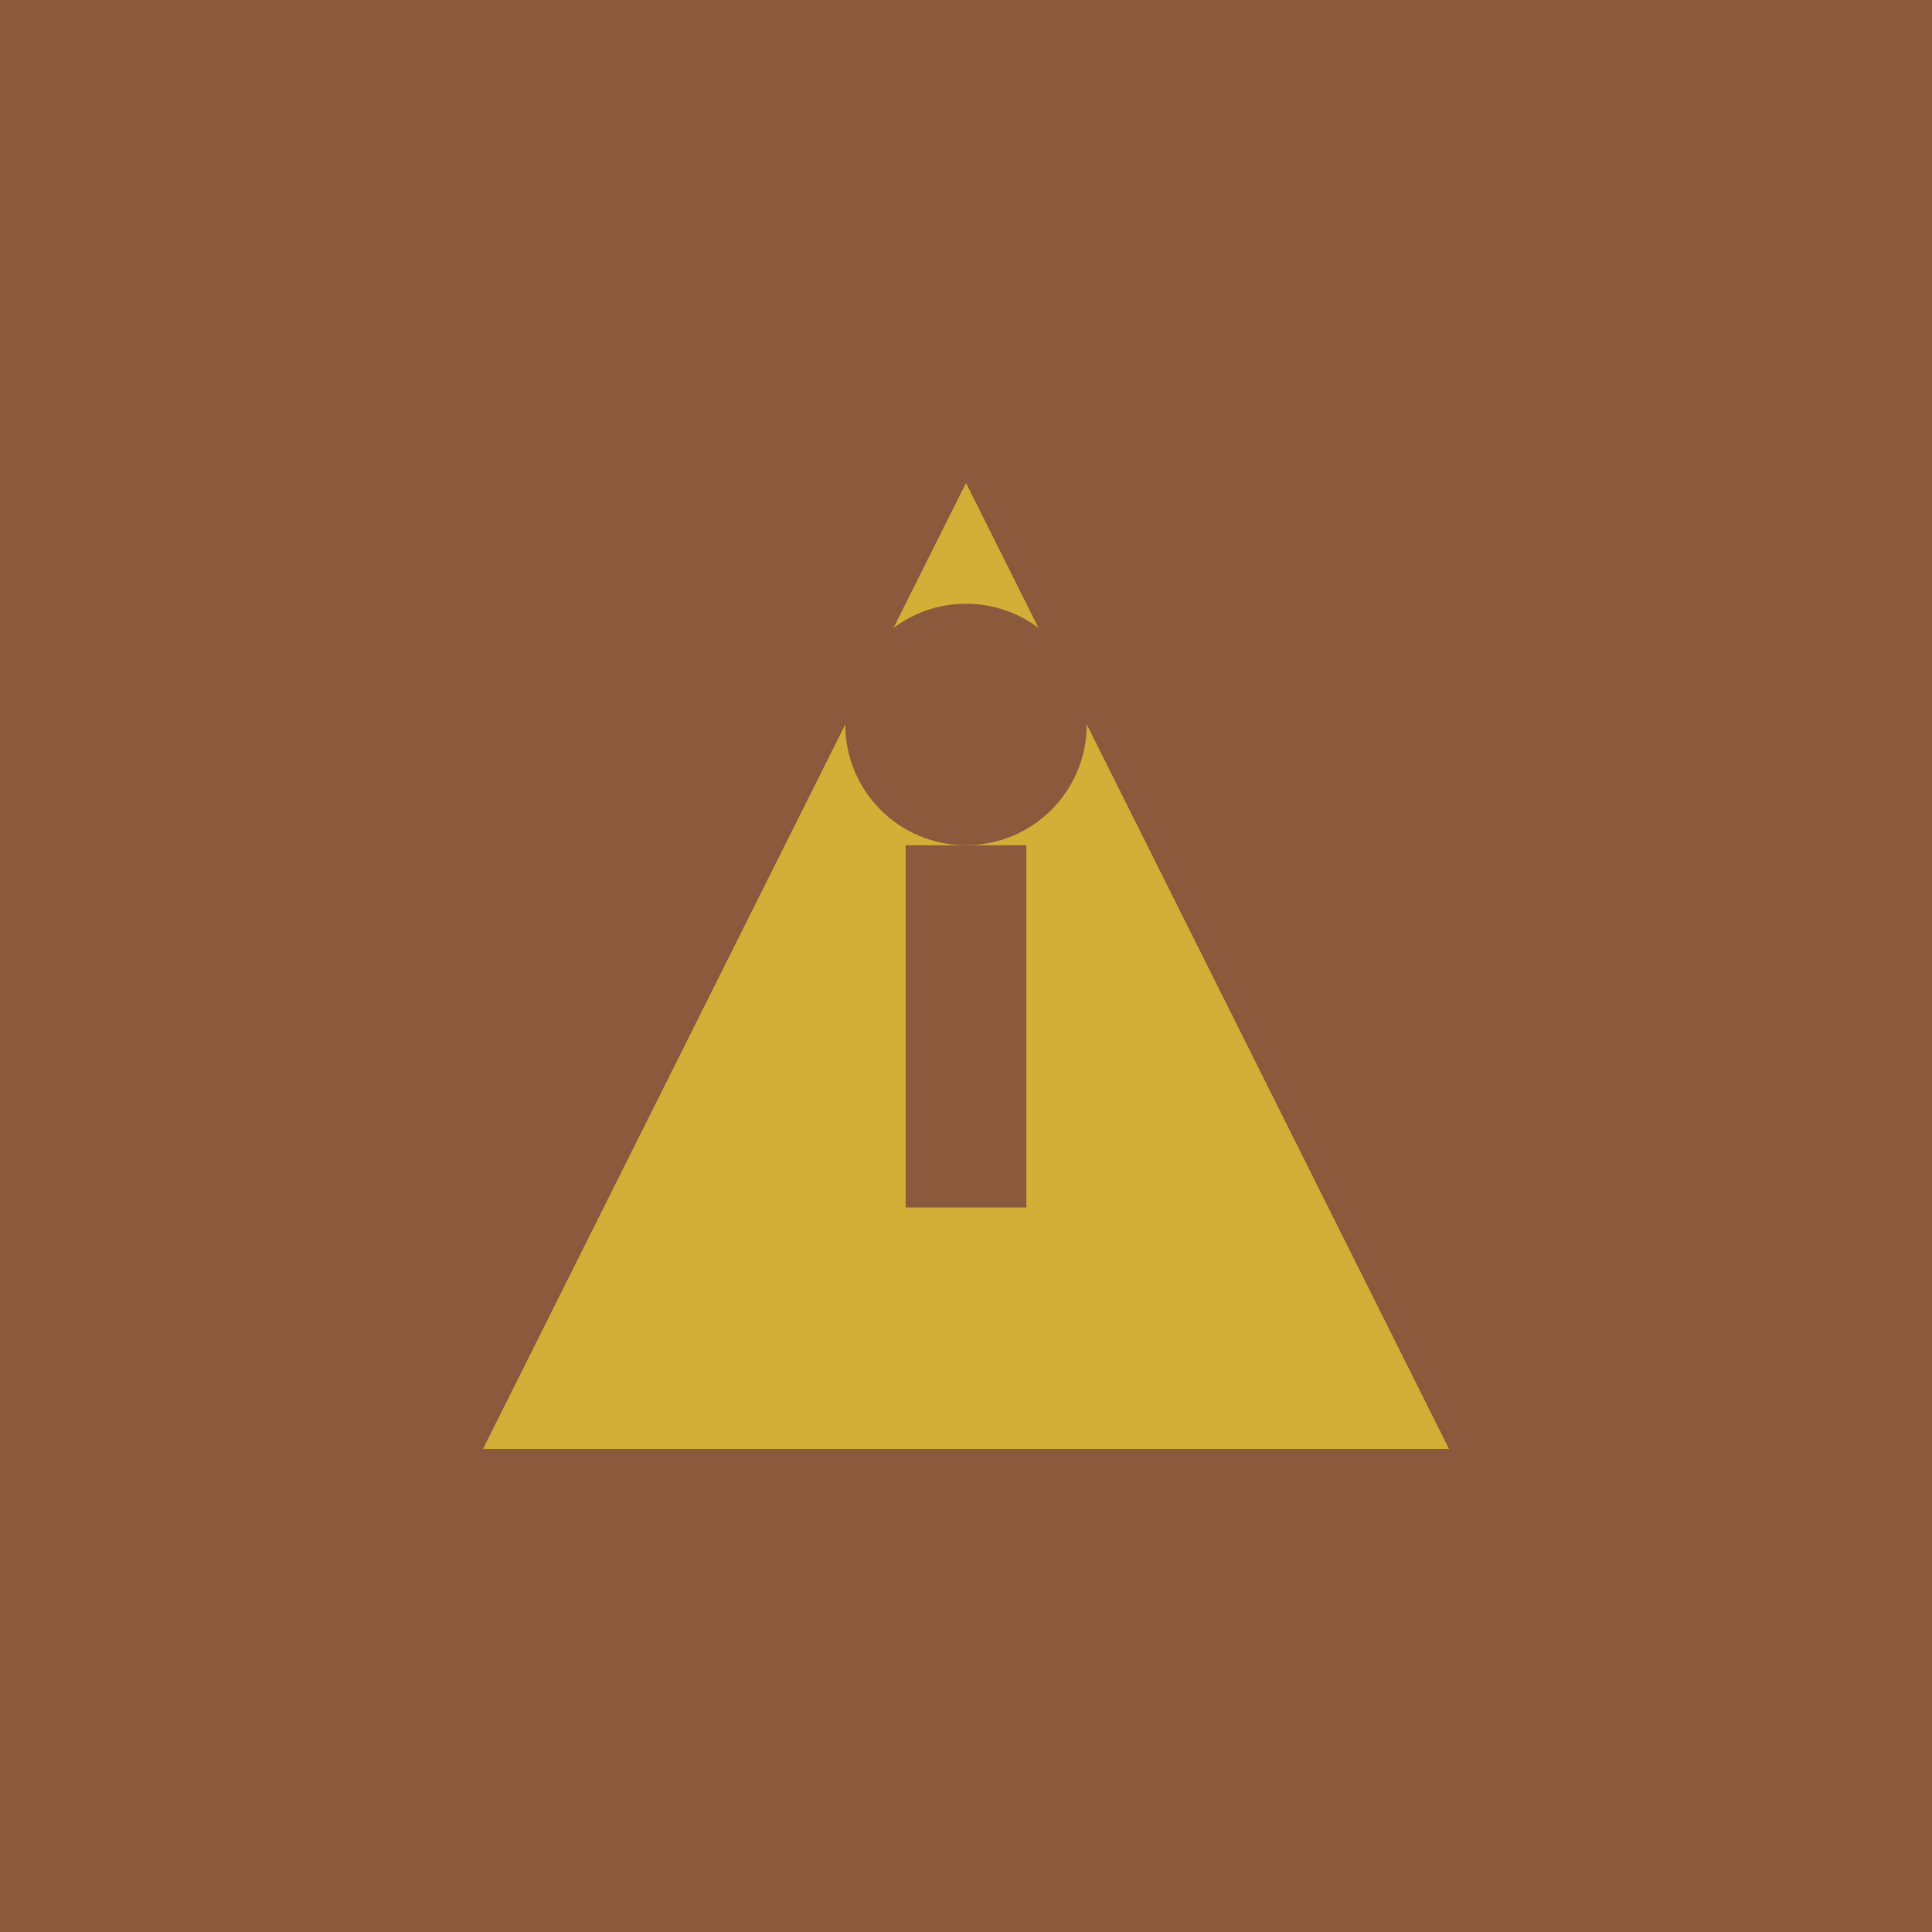 <svg width="32" height="32" viewBox="0 0 32 32" xmlns="http://www.w3.org/2000/svg">
  <rect width="32" height="32" fill="#8B5A3C"/>
  <path d="M8 24L16 8L24 24H8Z" fill="#D4AF37"/>
  <circle cx="16" cy="12" r="2" fill="#8B5A3C"/>
  <rect x="15" y="14" width="2" height="6" fill="#8B5A3C"/>
</svg>